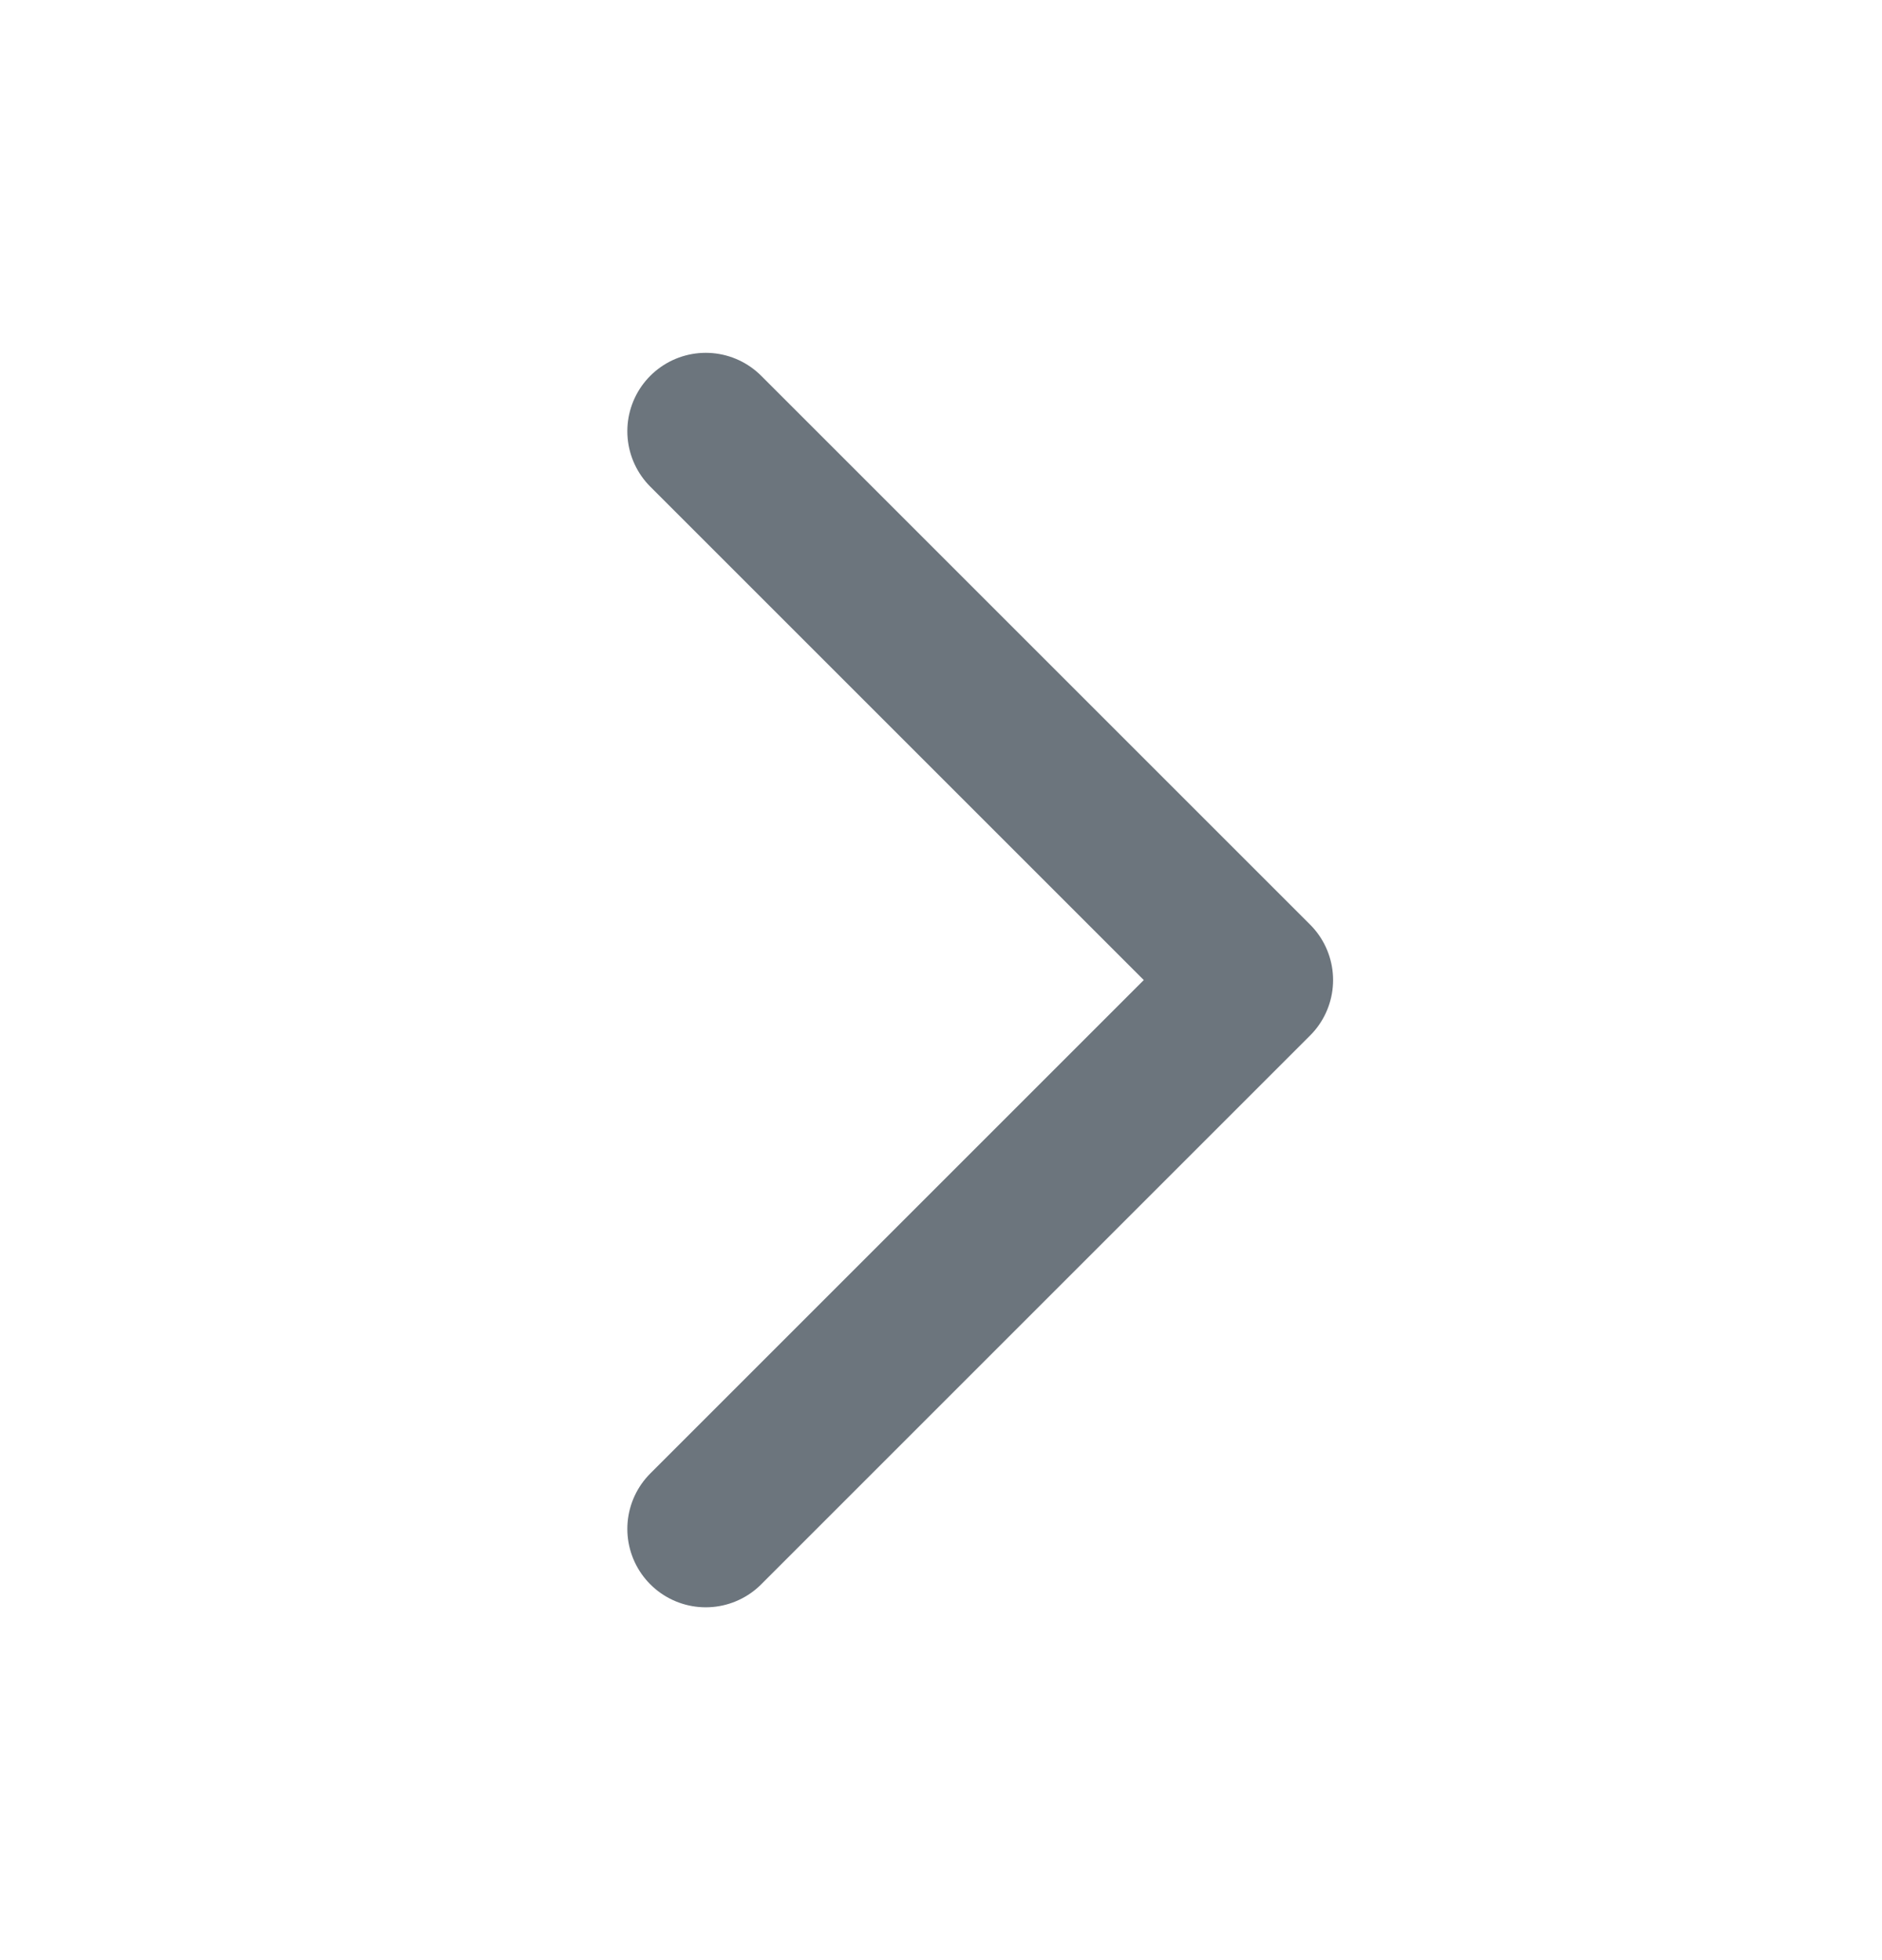 <svg width="24" height="25" viewBox="0 0 24 25" fill="none" xmlns="http://www.w3.org/2000/svg">
<path d="M9 5.5L16 12.5L9 19.5" stroke="#6C757D" stroke-width="2" stroke-linecap="round" stroke-linejoin="round"/>
</svg>
